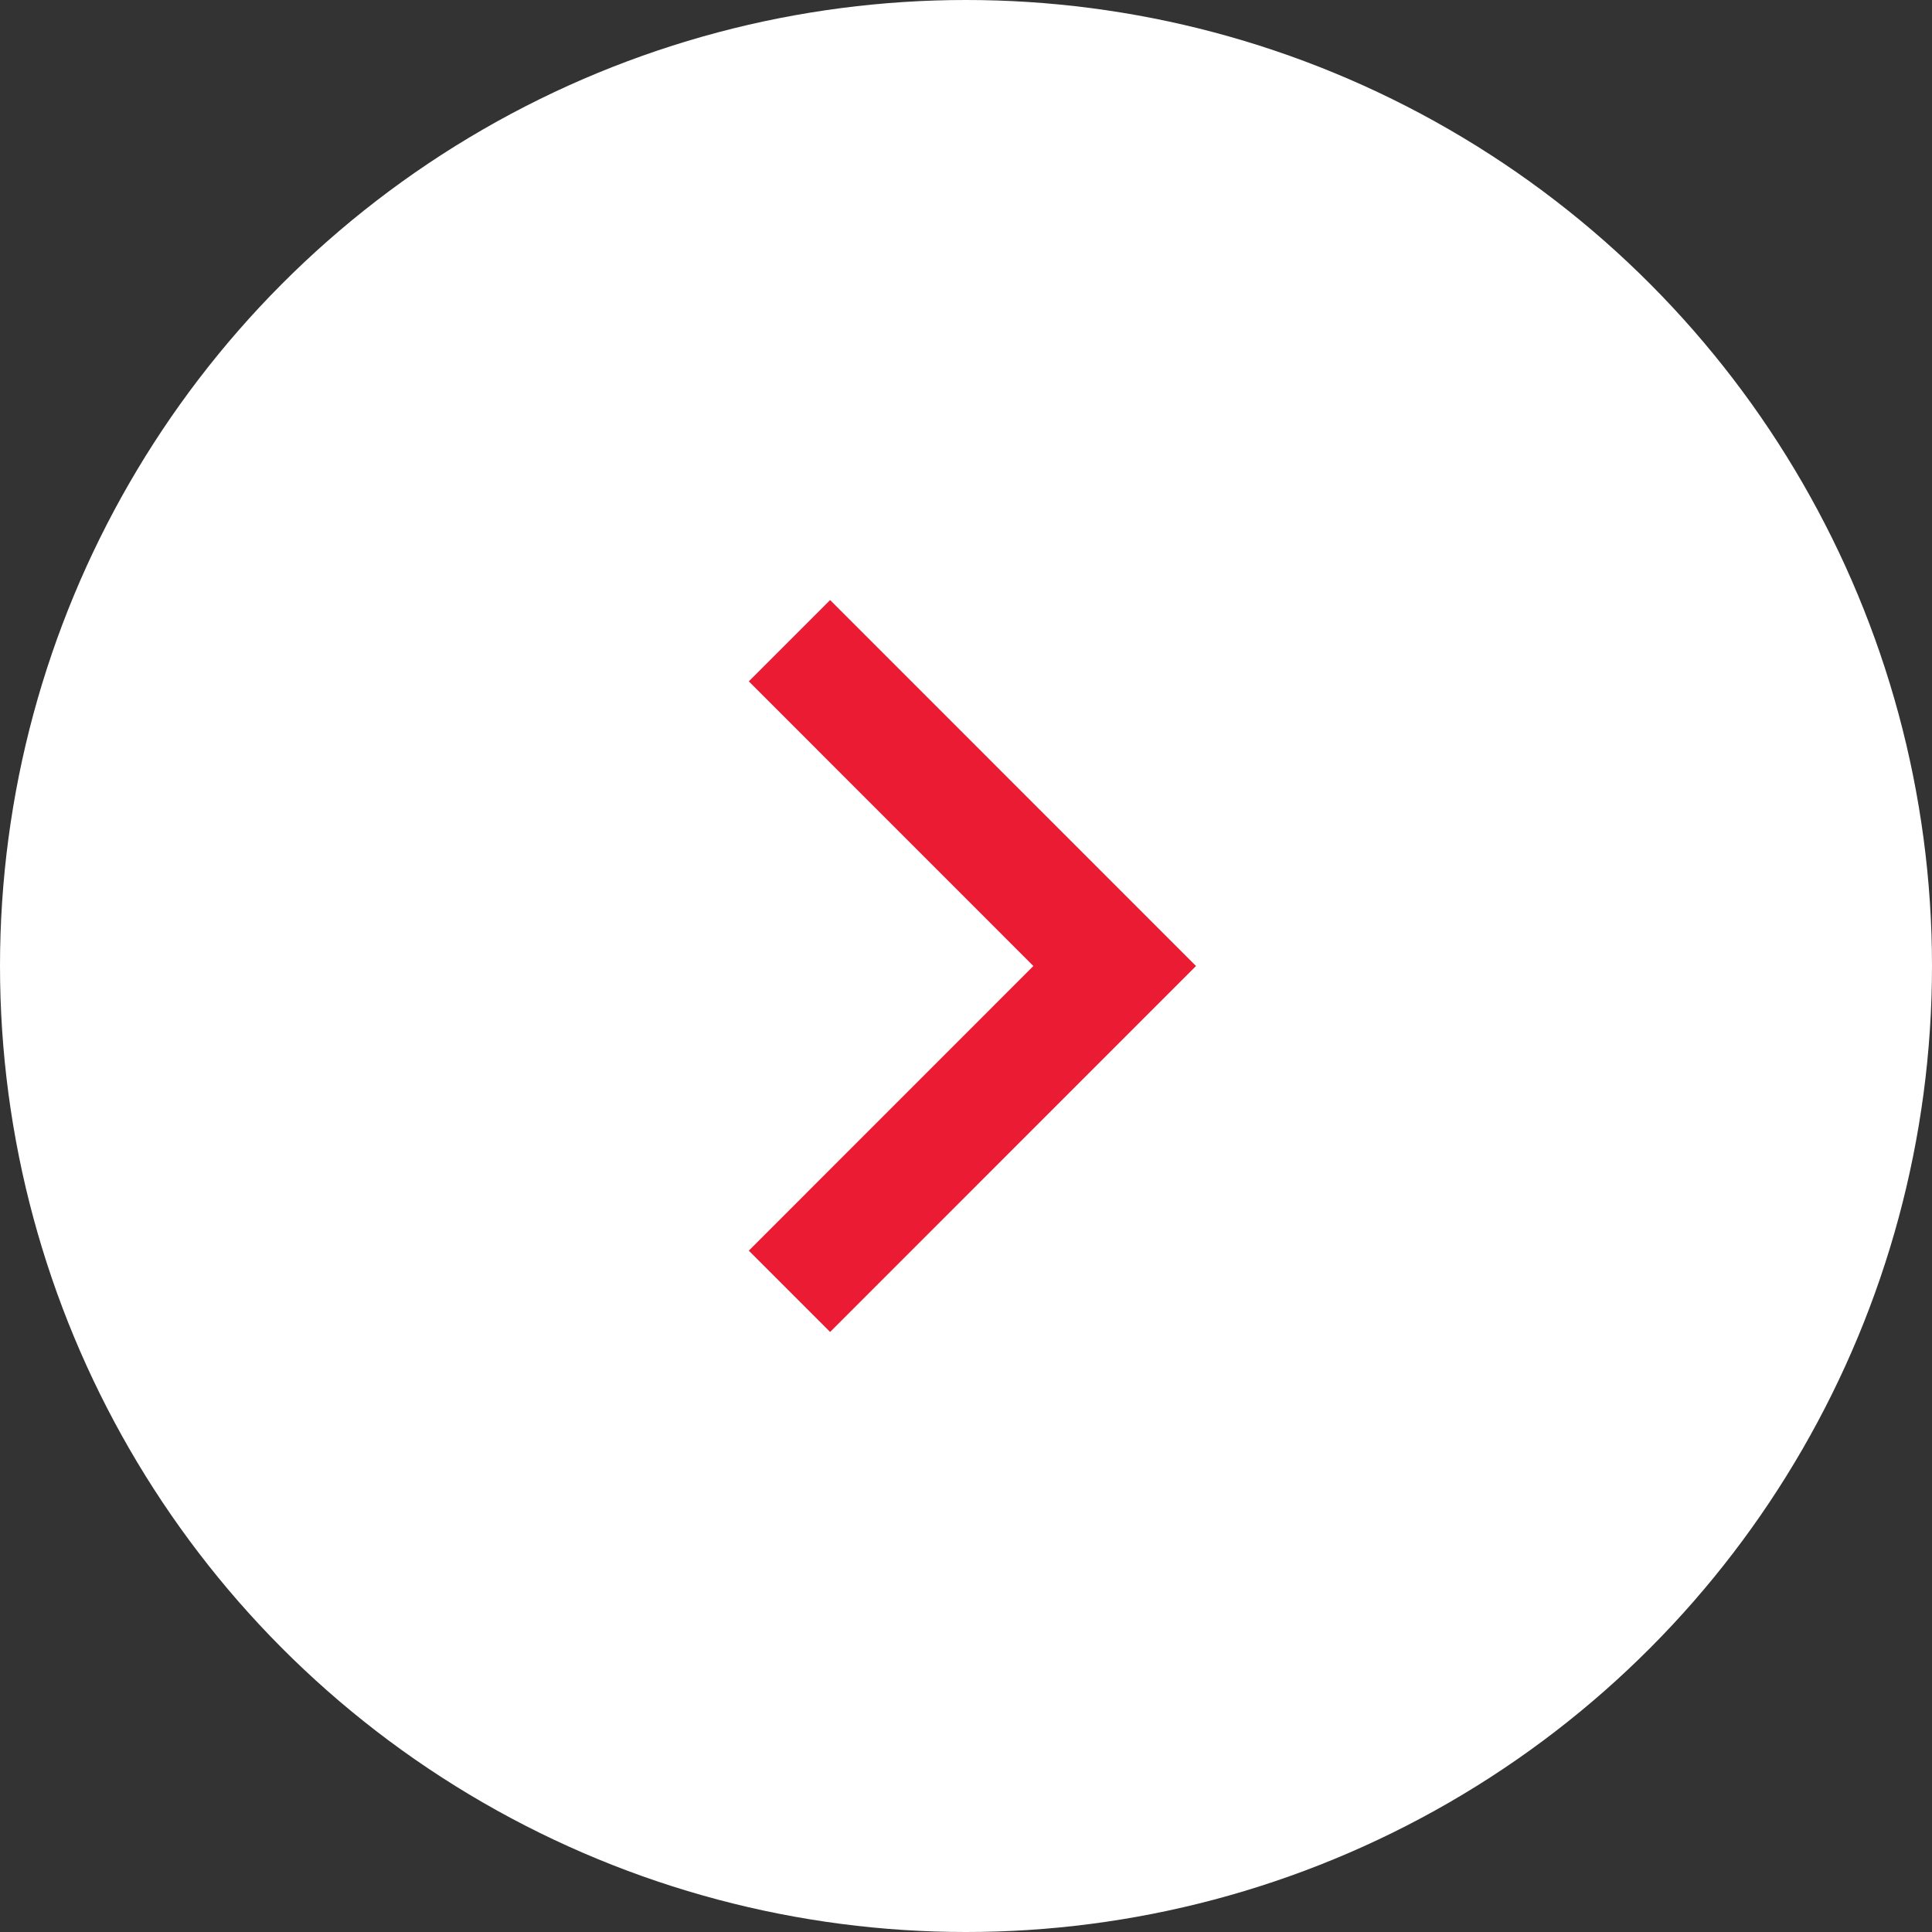 <svg width="24" height="24" viewBox="0 0 24 24" fill="none" xmlns="http://www.w3.org/2000/svg">
<rect x="0" y="0" width="24" height="24" fill="#333333" stroke="none"/>
<circle cx="12" cy="12" r="12" fill="white"/>
<path d="M12.837 12L9.302 8.464L10.312 7.454L14.857 12L10.312 16.546L9.302 15.536L12.837 12Z" fill="#EA1B32"/>
</svg>
